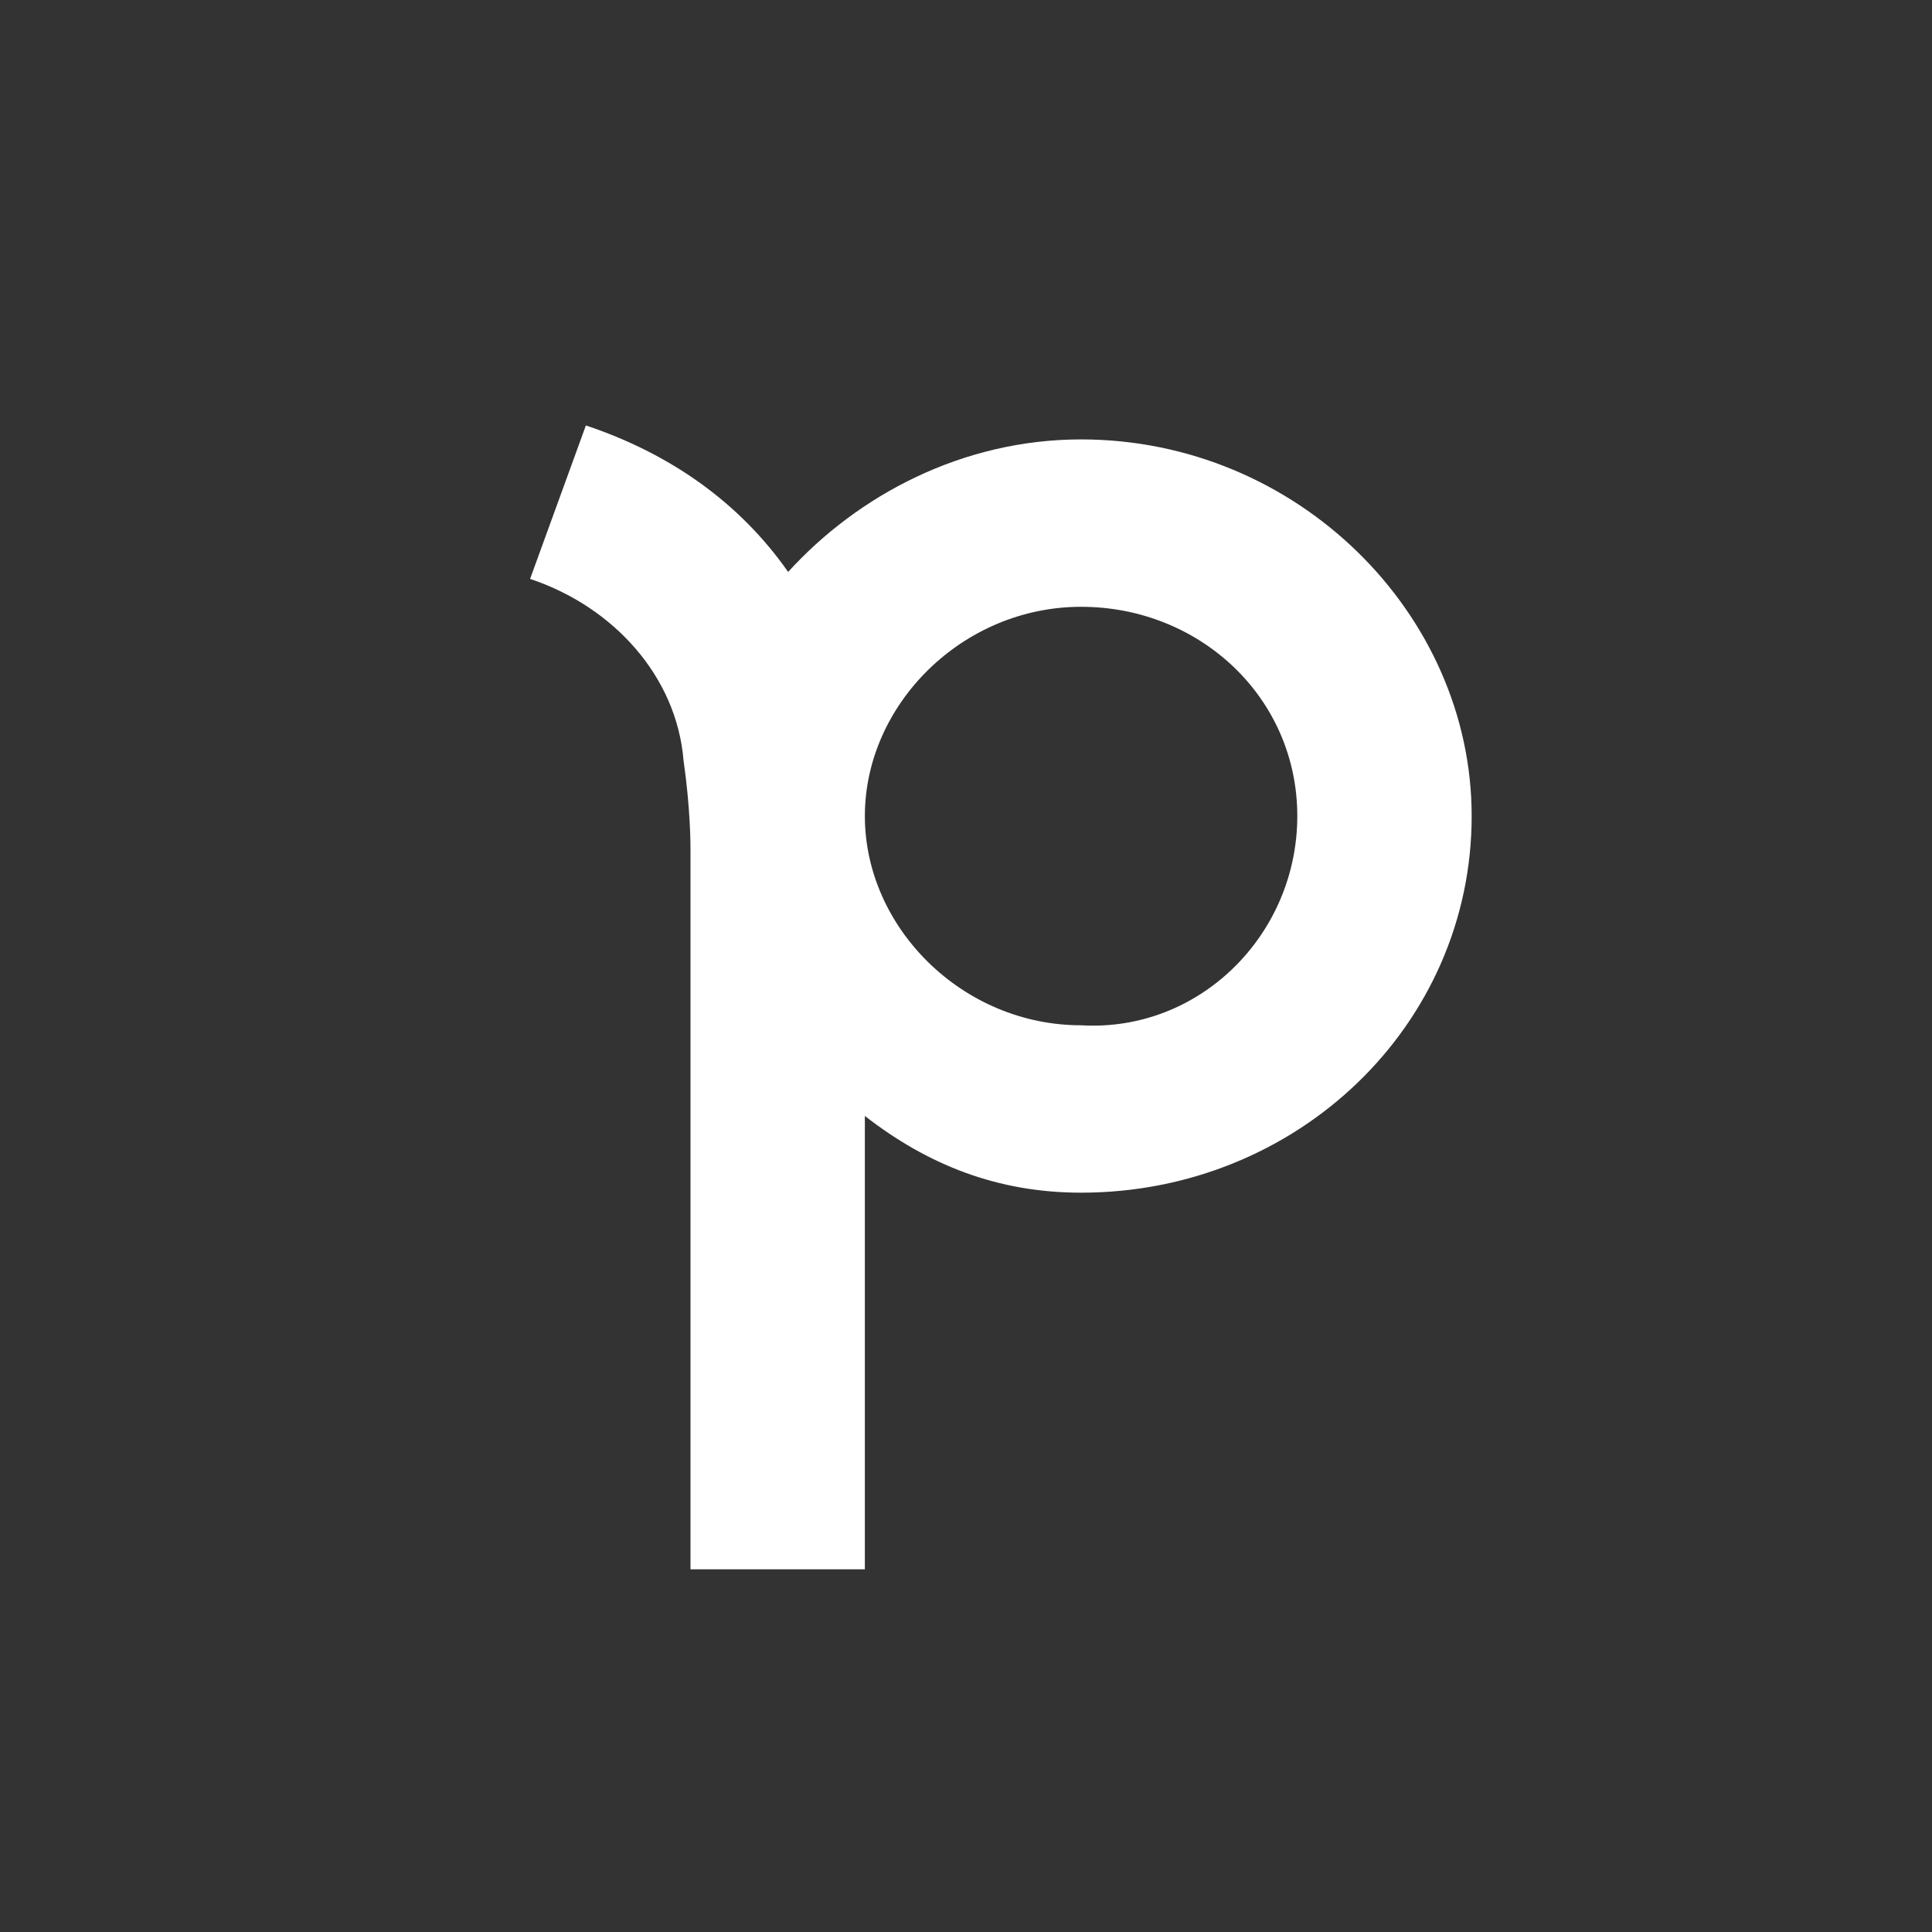 <?xml version="1.0" encoding="utf-8"?>
<!-- Generator: Adobe Illustrator 25.2.1, SVG Export Plug-In . SVG Version: 6.00 Build 0)  -->
<svg version="1.1" id="Layer_1" xmlns="http://www.w3.org/2000/svg" xmlns:xlink="http://www.w3.org/1999/xlink" x="0px" y="0px"
	 viewBox="0 0 27.7 27.7" style="enable-background:new 0 0 27.7 27.7;" xml:space="preserve">
<rect x="0" y="0" width="27.7" height="27.7" fill="#333333" stroke="none"/>
<style type="text/css">
	.st0{fill:#FFFFFF;}
</style>
<path class="st0" d="M21.1,11.7c0,3-2.5,5.4-5.6,5.4c-1.2,0-2.2-0.4-3.1-1.1v6.5H9.9V12.2c0-0.1,0-0.6-0.1-1.3
	c-0.1-1.2-1-2.2-2.2-2.6l0.8-2.2c1.2,0.4,2.2,1.1,2.9,2.1c1-1.1,2.5-1.9,4.2-1.9C18.6,6.3,21.1,8.8,21.1,11.7z M18.6,11.7
	c0-1.7-1.4-3-3.1-3s-3.1,1.4-3.1,3s1.4,3,3.1,3C17.2,14.8,18.6,13.4,18.6,11.7L18.6,11.7z"/>
</svg>
